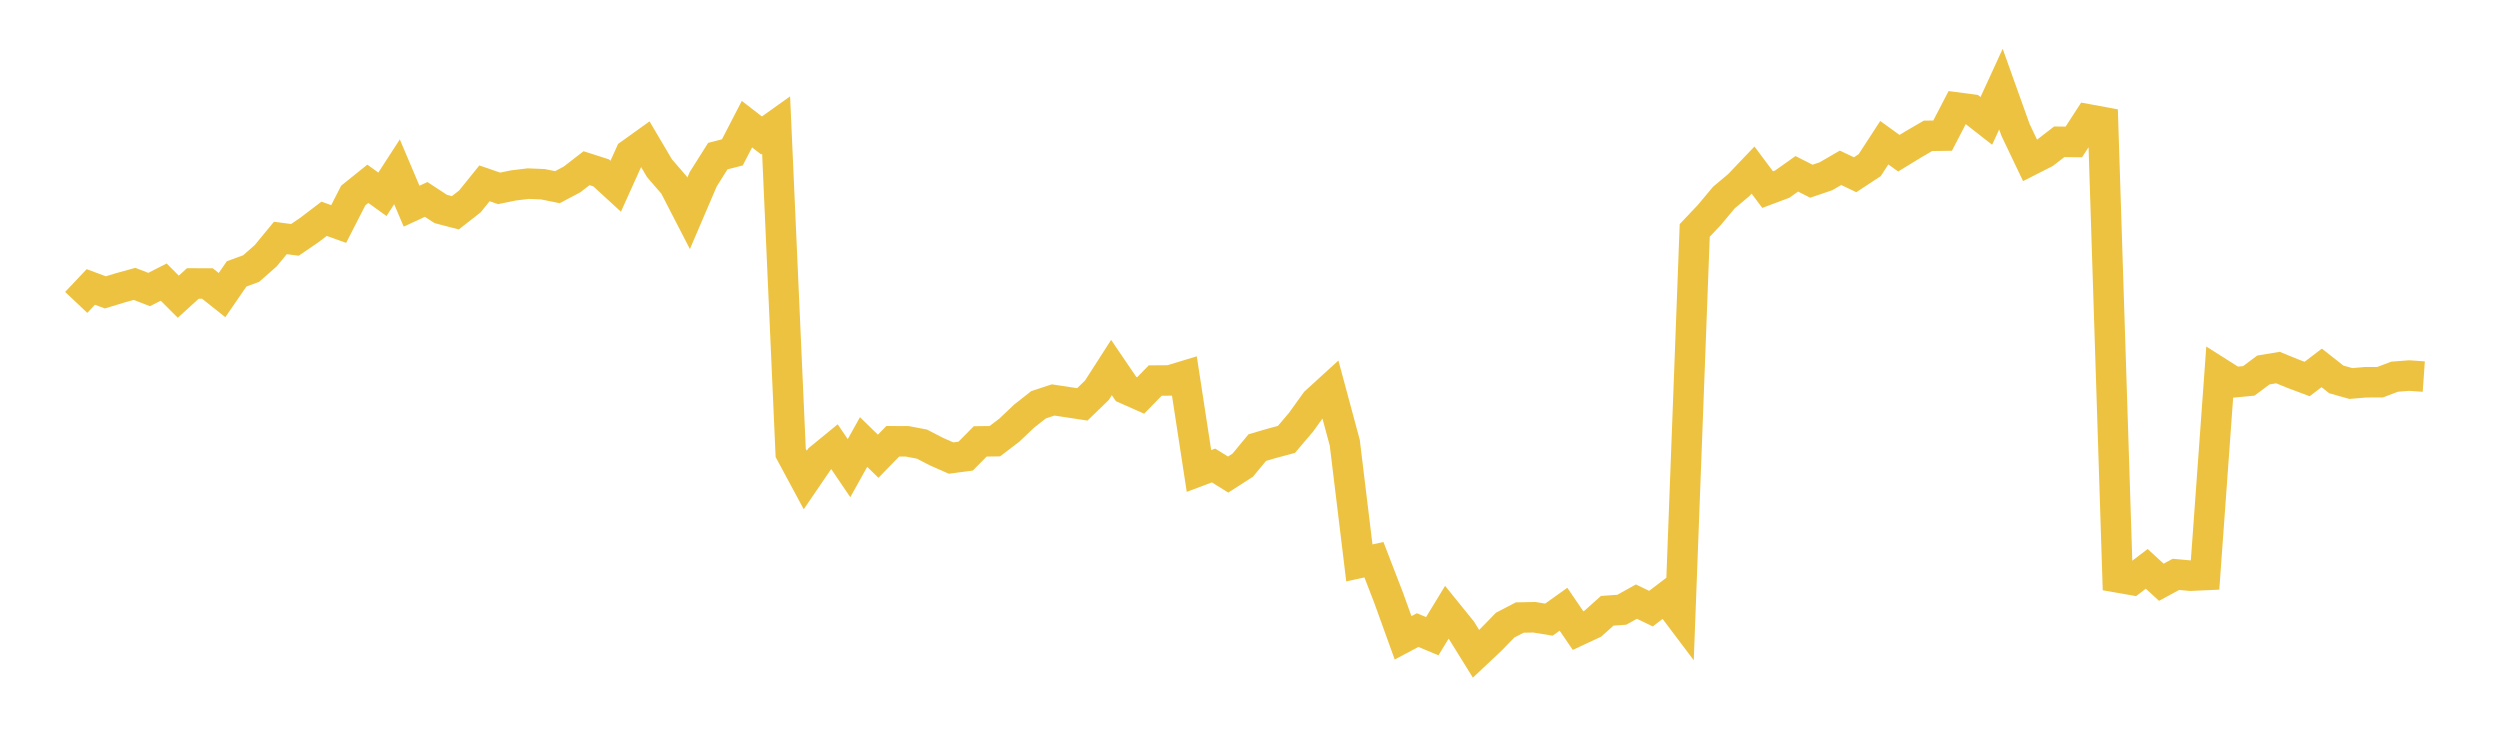 <svg width="164" height="48" xmlns="http://www.w3.org/2000/svg" xmlns:xlink="http://www.w3.org/1999/xlink"><path fill="none" stroke="rgb(237,194,64)" stroke-width="2" d="M5,19.838L5.957,18.825L6.913,19.18L7.87,18.887L8.826,18.622L9.783,18.993L10.739,18.506L11.696,19.464L12.652,18.595L13.609,18.599L14.565,19.359L15.522,17.968L16.478,17.617L17.435,16.772L18.391,15.611L19.348,15.735L20.304,15.081L21.261,14.352L22.217,14.695L23.174,12.825L24.13,12.057L25.087,12.747L26.043,11.27L27,13.526L27.957,13.082L28.913,13.709L29.87,13.959L30.826,13.211L31.783,12.026L32.739,12.357L33.696,12.162L34.652,12.046L35.609,12.085L36.565,12.279L37.522,11.773L38.478,11.033L39.435,11.34L40.391,12.217L41.348,10.097L42.304,9.412L43.261,11.033L44.217,12.139L45.174,13.994L46.13,11.761L47.087,10.242L48.043,9.996L49,8.145L49.957,8.886L50.913,8.204L51.87,29.71L52.826,31.486L53.783,30.083L54.739,29.301L55.696,30.712L56.652,28.996L57.609,29.93L58.565,28.947L59.522,28.951L60.478,29.133L61.435,29.628L62.391,30.049L63.348,29.922L64.304,28.955L65.261,28.943L66.217,28.214L67.174,27.305L68.13,26.553L69.087,26.237L70.043,26.382L71,26.527L71.957,25.601L72.913,24.111L73.87,25.519L74.826,25.943L75.783,24.964L76.739,24.957L77.696,24.666L78.652,30.896L79.609,30.536L80.565,31.131L81.522,30.517L82.478,29.361L83.435,29.082L84.391,28.825L85.348,27.698L86.304,26.368L87.261,25.495L88.217,29.045L89.174,36.928L90.13,36.717L91.087,39.197L92.043,41.841L93,41.333L93.957,41.735L94.913,40.165L95.87,41.347L96.826,42.888L97.783,41.989L98.739,41.007L99.696,40.51L100.652,40.492L101.609,40.648L102.565,39.966L103.522,41.369L104.478,40.923L105.435,40.067L106.391,39.999L107.348,39.466L108.304,39.926L109.261,39.197L110.217,40.466L111.174,15.115L112.13,14.105L113.087,12.96L114.043,12.16L115,11.157L115.957,12.439L116.913,12.08L117.87,11.402L118.826,11.888L119.783,11.563L120.739,11.008L121.696,11.463L122.652,10.835L123.609,9.362L124.565,10.051L125.522,9.465L126.478,8.91L127.435,8.898L128.391,7.057L129.348,7.183L130.304,7.93L131.261,5.847L132.217,8.519L133.174,10.525L134.13,10.039L135.087,9.3L136.043,9.312L137,7.834L137.957,8.01L138.913,37.877L139.87,38.045L140.826,37.317L141.783,38.196L142.739,37.679L143.696,37.765L144.652,37.722L145.609,24.471L146.565,25.077L147.522,24.985L148.478,24.271L149.435,24.112L150.391,24.504L151.348,24.863L152.304,24.134L153.261,24.889L154.217,25.159L155.174,25.077L156.13,25.074L157.087,24.711L158.043,24.637L159,24.704"></path></svg>